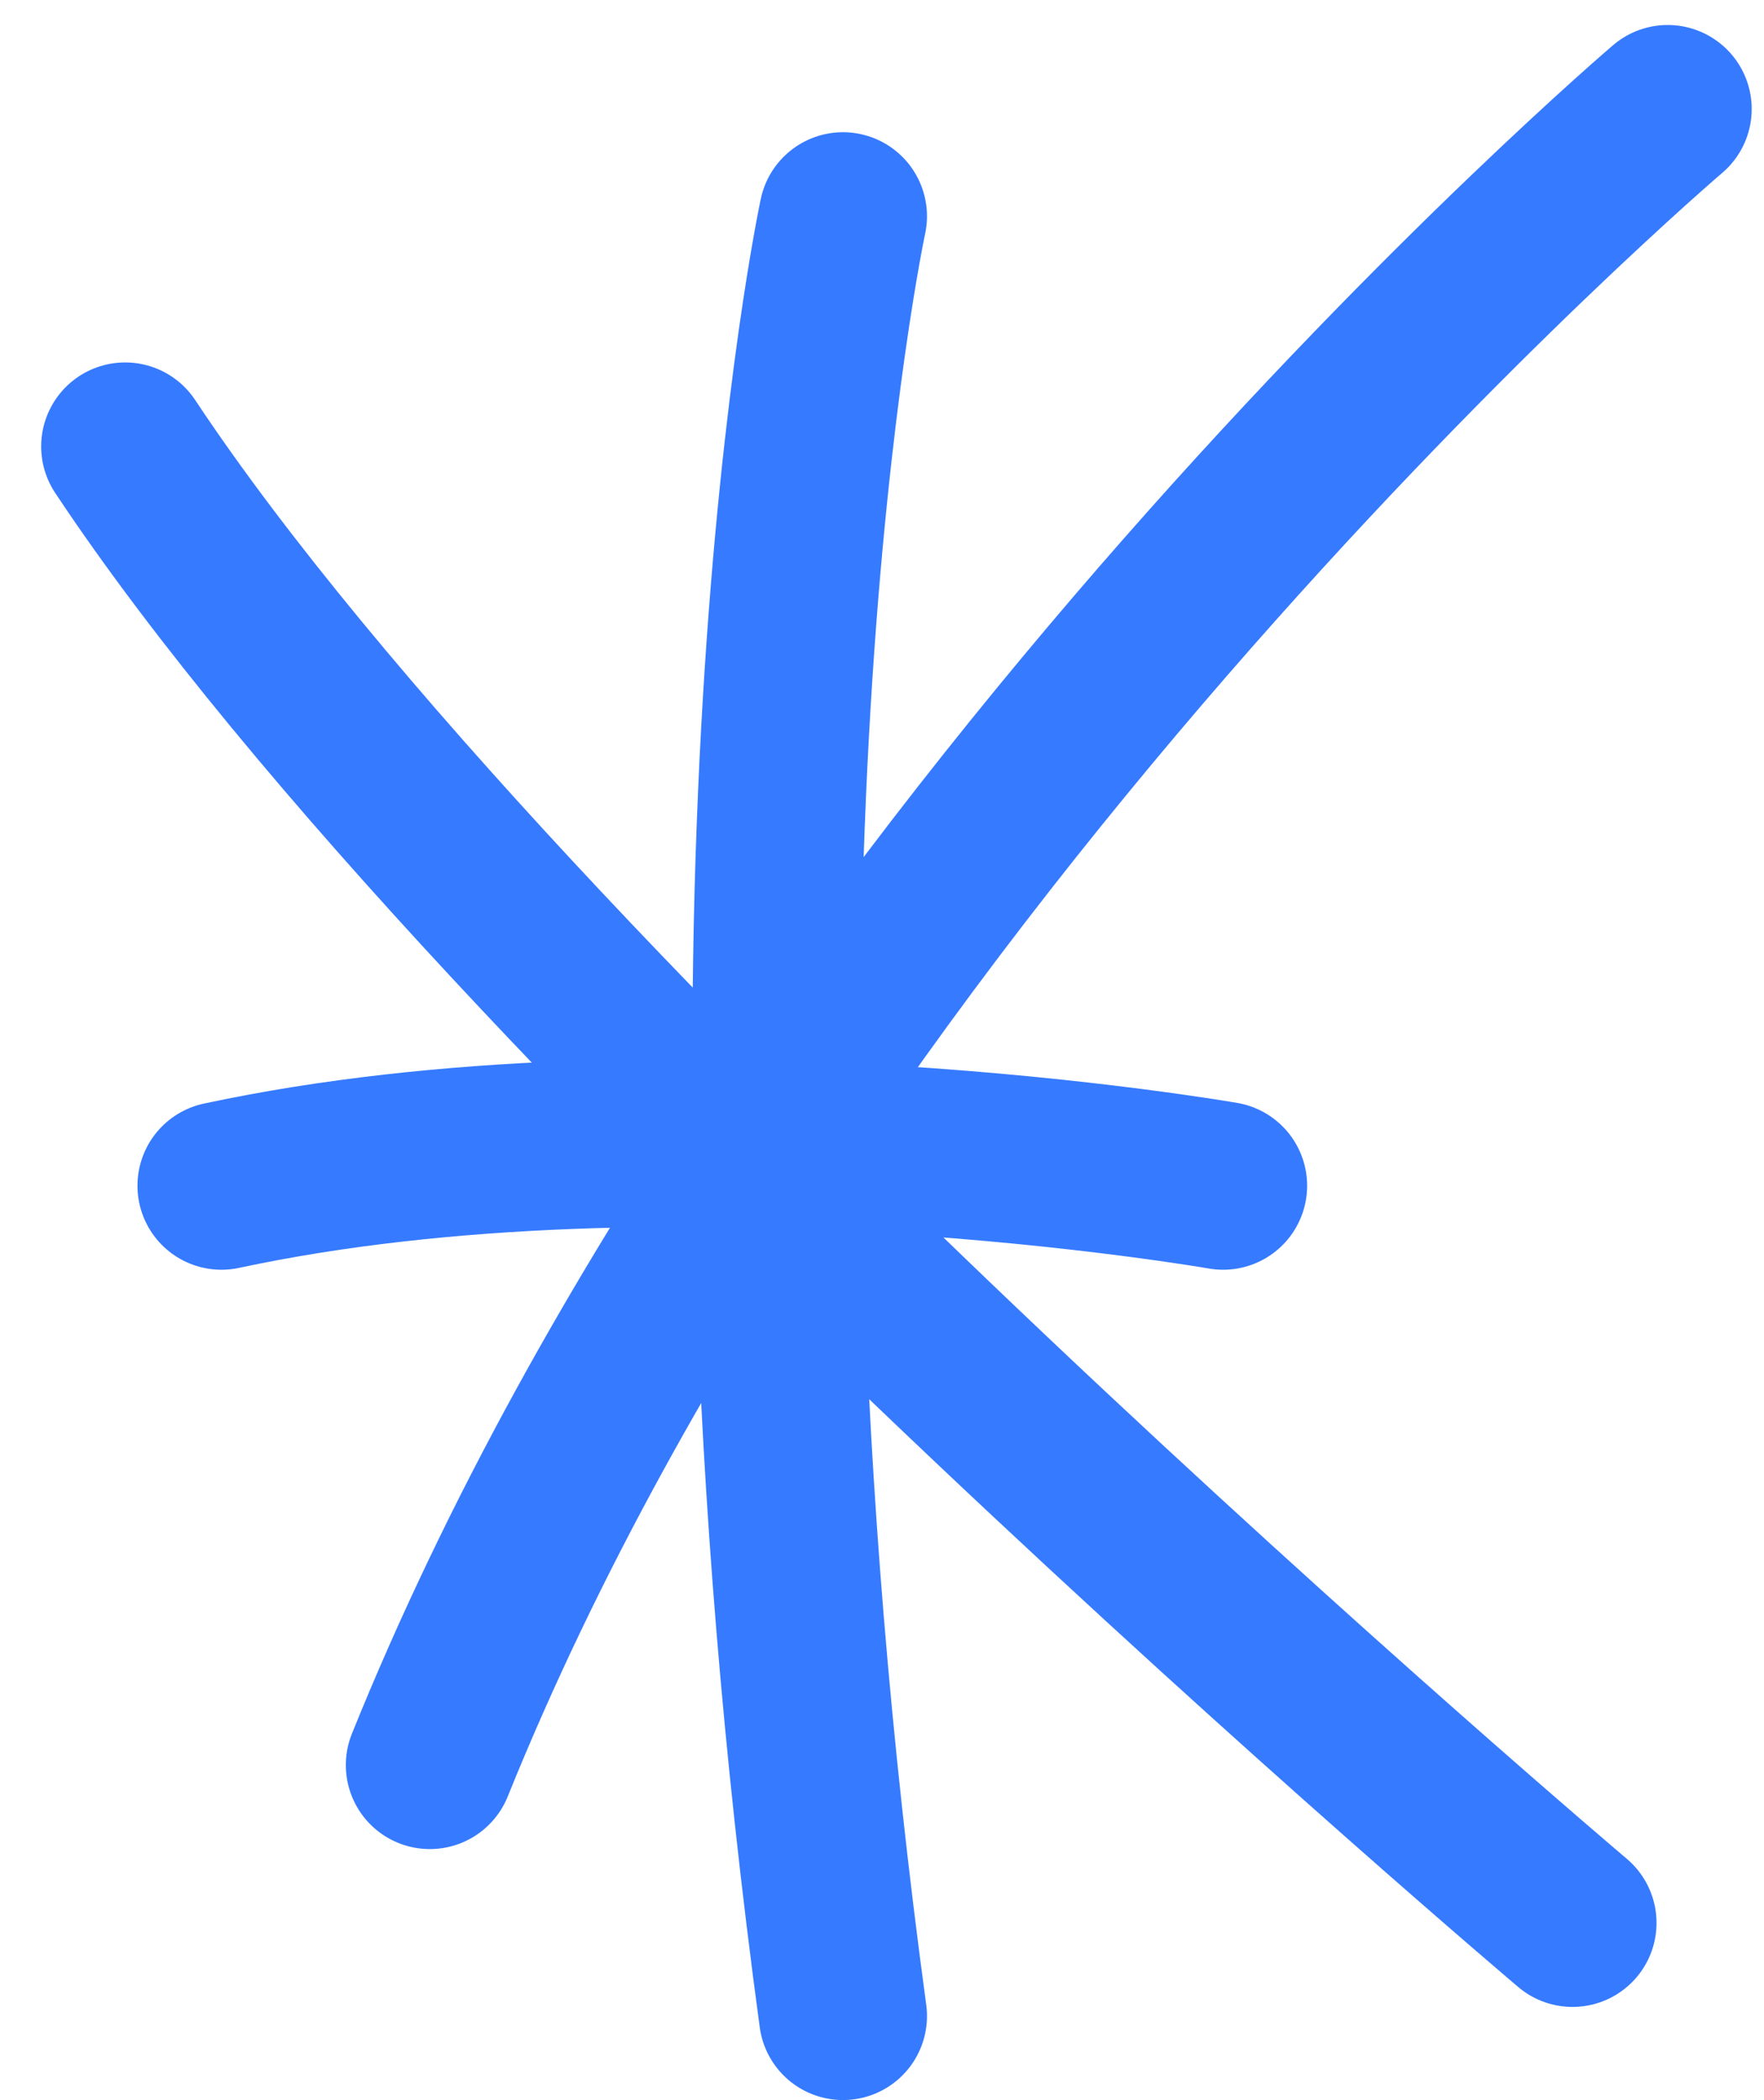 <svg width="42" height="50" viewBox="0 0 42 50" fill="none" xmlns="http://www.w3.org/2000/svg">
<path d="M20.071 5.148C20.071 5.148 16.501 21.727 20.071 47.998" stroke="#367AFF" stroke-width="4" stroke-linecap="round"></path>
<path d="M5.273 28.23C15.986 25.935 29.122 28.23 29.122 28.23" stroke="#367AFF" stroke-width="4" stroke-linecap="round"></path>
<path d="M10.234 42.023C19.048 20.194 39.707 2.595 39.707 2.595" stroke="#367AFF" stroke-width="4" stroke-linecap="round"></path>
<path d="M2.98 10.629C12.034 24.275 37.441 45.781 37.441 45.781" stroke="#367AFF" stroke-width="4" stroke-linecap="round"></path>
</svg>